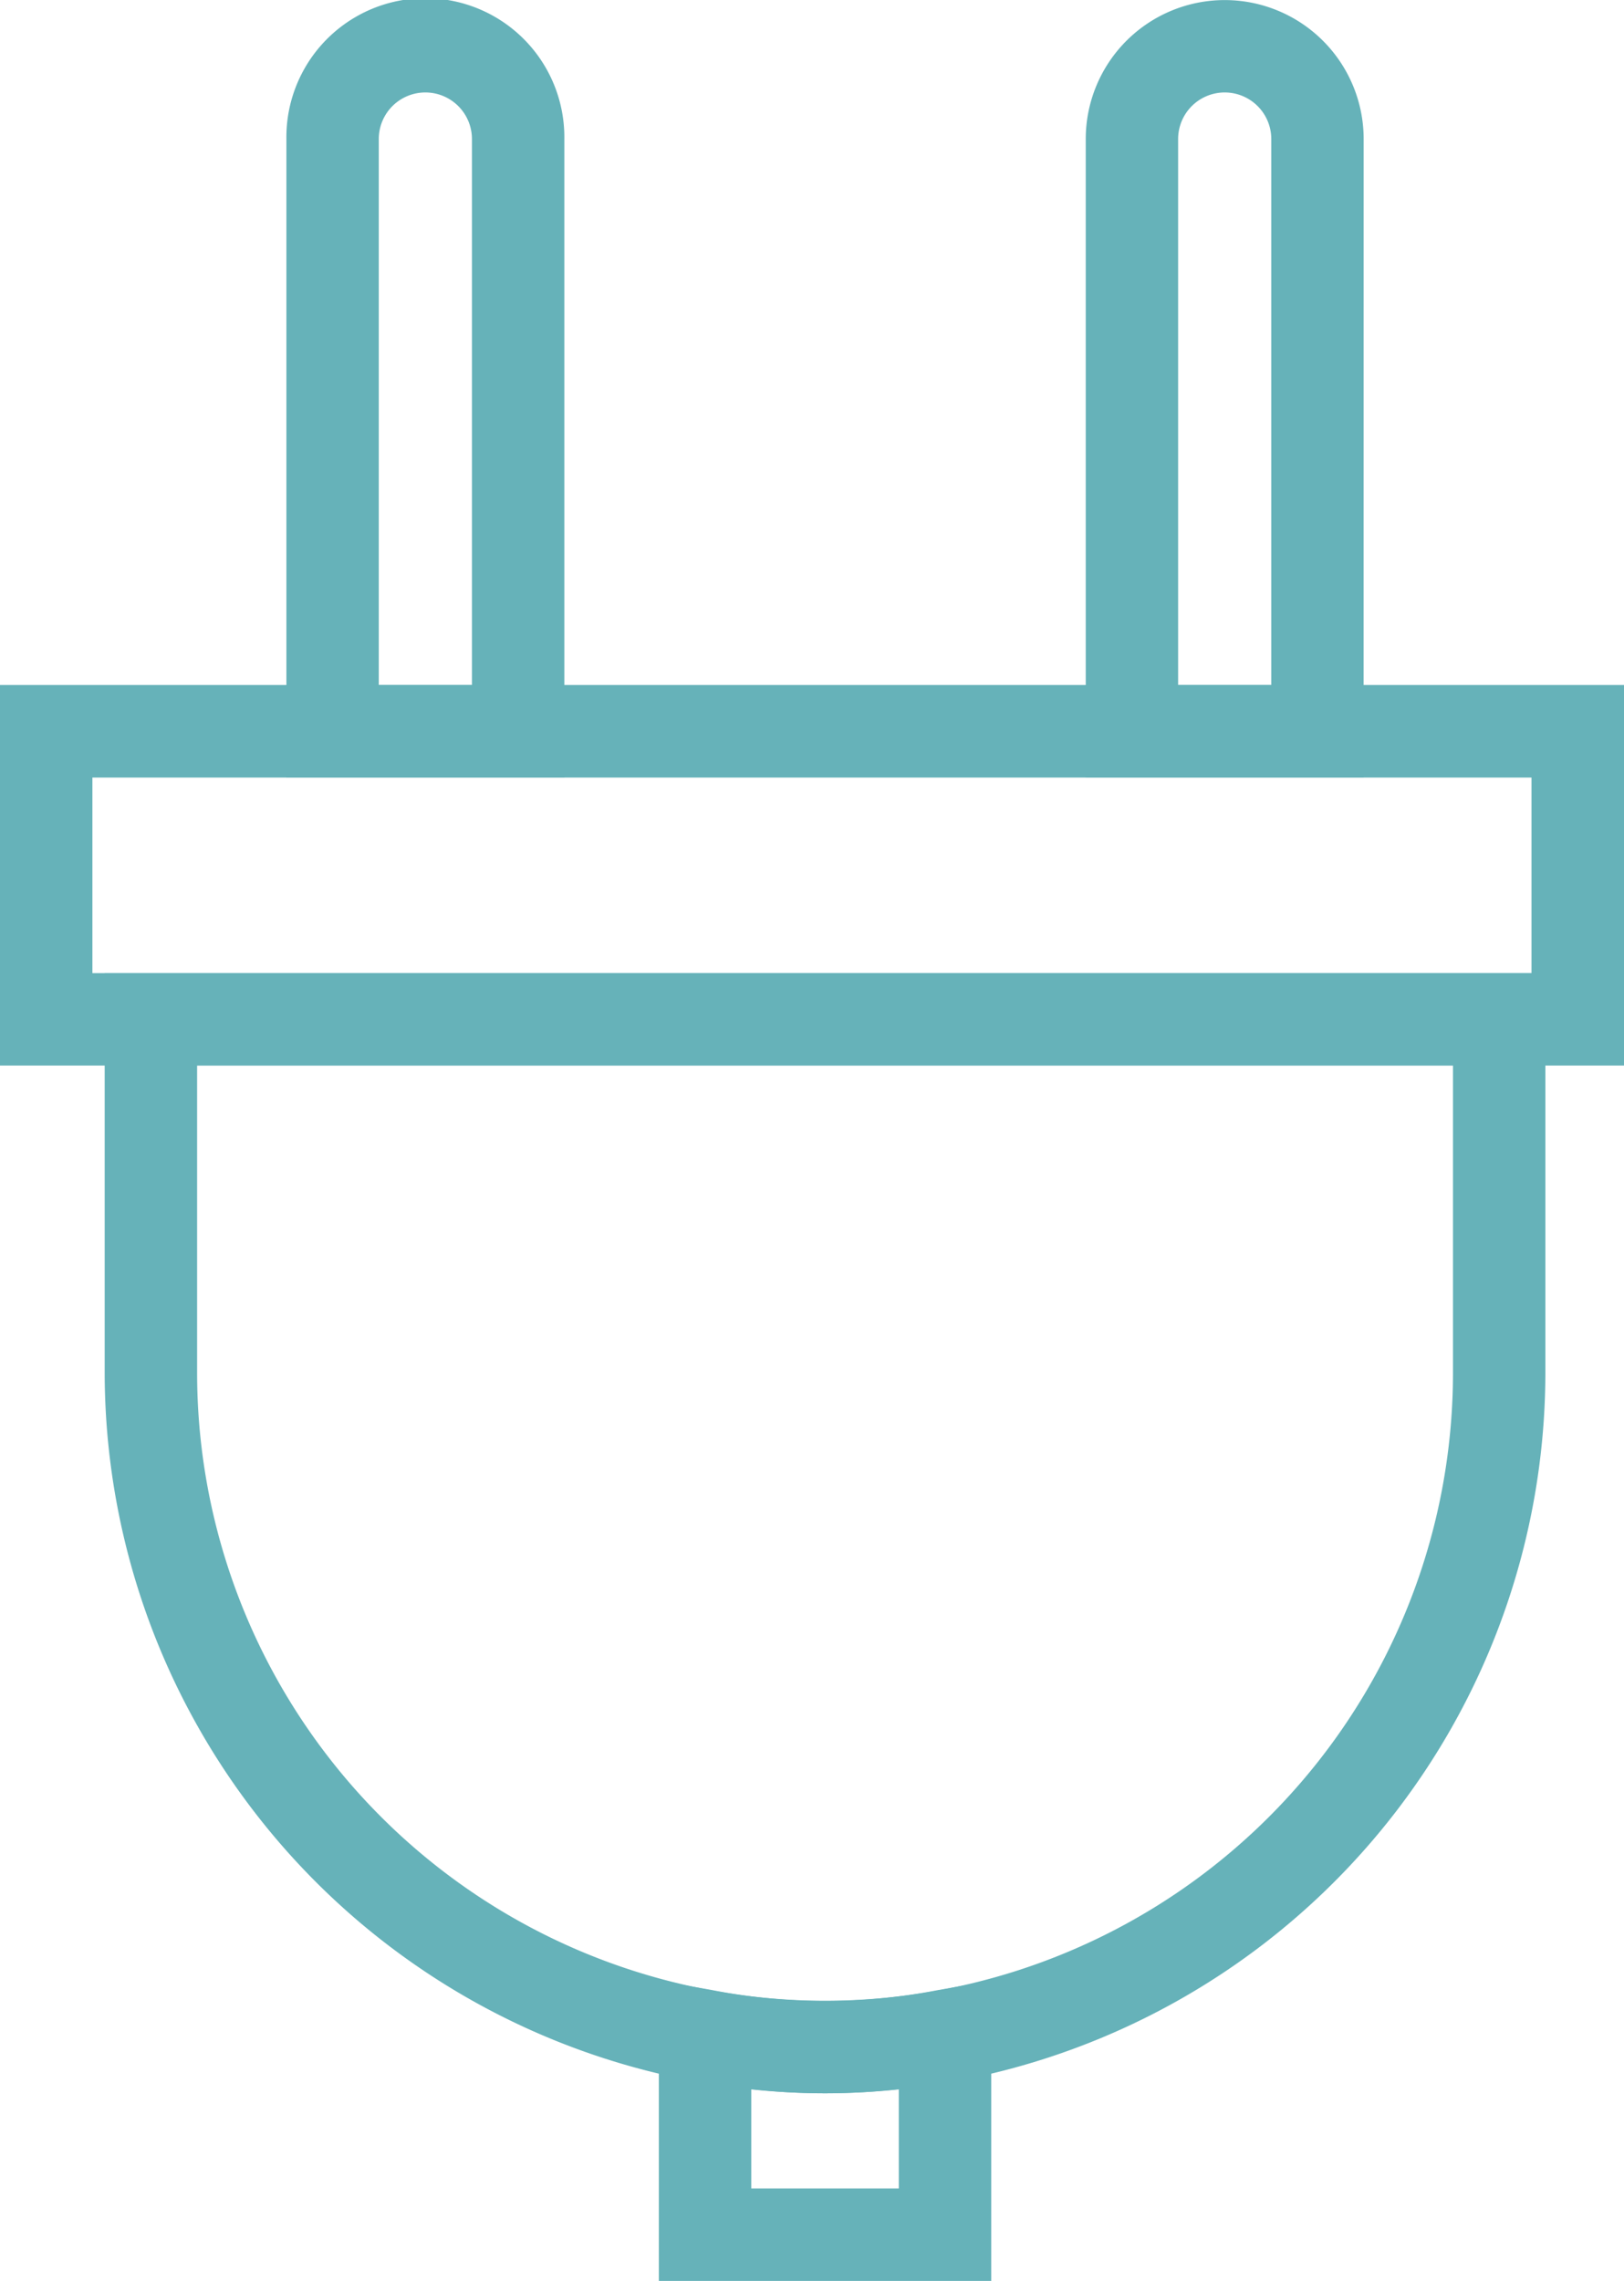 <svg xmlns="http://www.w3.org/2000/svg" width="66.242" height="93.027" viewBox="0 0 66.242 93.027">
  <g id="Groupe_495" data-name="Groupe 495" transform="translate(-1353.879 -4283)">
    <g id="Groupe_490" data-name="Groupe 490" transform="translate(1337 4279.513)">
      <path id="Tracé_1110" data-name="Tracé 1110" d="M83.121,46.945H16.879V31.425H83.121v15.52Zm-62.473-3.77h58.7V35.2h-58.7Z" fill="#66b2b9"/>
    </g>
    <g id="Groupe_491" data-name="Groupe 491" transform="translate(1337 4279.513)">
      <path id="Tracé_1111" data-name="Tracé 1111" d="M39.9,35.2H28.561V9.158a5.669,5.669,0,1,1,11.337,0V35.2Zm-7.566-3.771h3.795V9.158a1.9,1.9,0,1,0-3.8,0V31.425Z" fill="#66b2b9"/>
    </g>
    <g id="Groupe_492" data-name="Groupe 492" transform="translate(1337 4279.513)">
      <path id="Tracé_1112" data-name="Tracé 1112" d="M72.5,35.2H61.166V9.158a5.668,5.668,0,1,1,11.336,0Zm-7.566-3.771h3.8V9.158a1.9,1.9,0,1,0-3.8,0V31.425Z" fill="#66b2b9"/>
    </g>
    <g id="Groupe_493" data-name="Groupe 493" transform="translate(1337 4279.513)">
      <path id="Tracé_1113" data-name="Tracé 1113" d="M50.532,88.861A29.418,29.418,0,0,1,21.149,59.474v-16.3H79.914v16.3A29.417,29.417,0,0,1,50.532,88.861ZM24.919,46.945V59.474a25.613,25.613,0,1,0,51.226,0V46.945Z" fill="#66b2b9"/>
    </g>
    <g id="Groupe_494" data-name="Groupe 494" transform="translate(1337 4279.513)">
      <path id="Tracé_1114" data-name="Tracé 1114" d="M57.31,96.514H43.753V84.266l2.217.395a24.063,24.063,0,0,0,9.125,0l2.215-.395V96.514Zm-9.787-3.772H53.54V88.691a26.436,26.436,0,0,1-6.017,0v4.051Z" fill="#66b2b9"/>
    </g>
  </g>
</svg>
